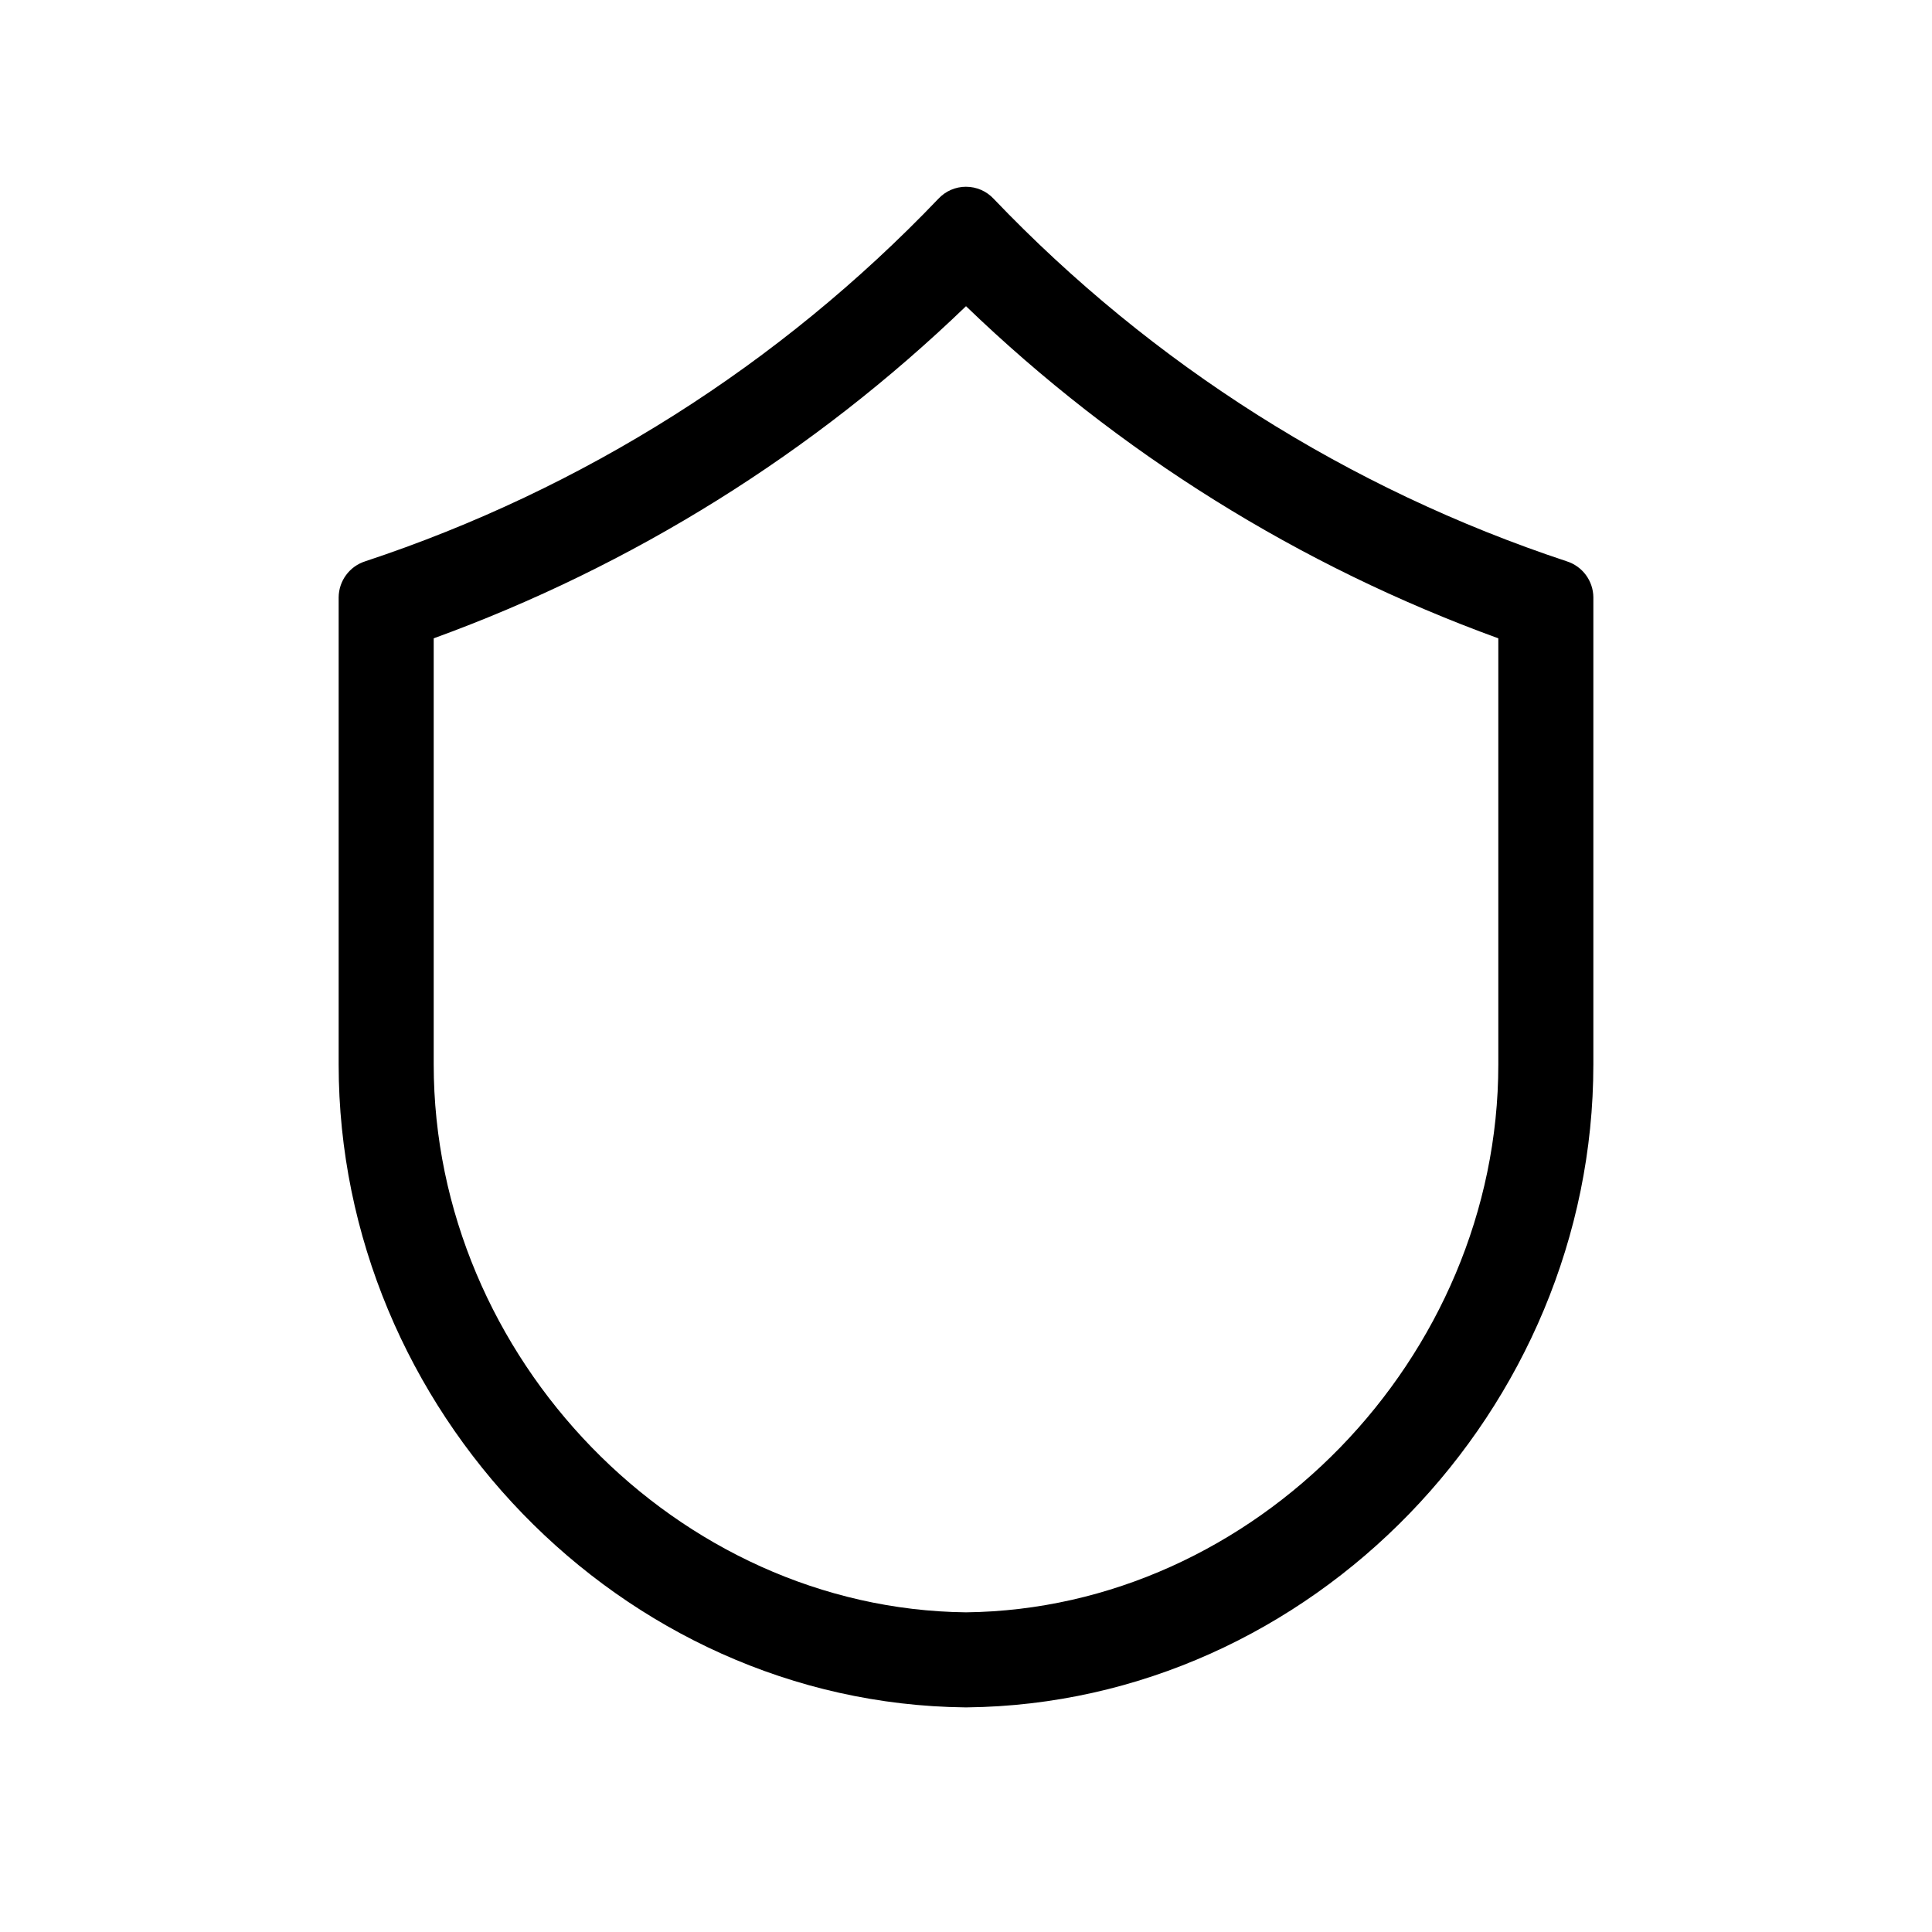 <?xml version="1.0" encoding="UTF-8"?>
<!-- Uploaded to: SVG Find, www.svgfind.com, Generator: SVG Find Mixer Tools -->
<svg fill="#000000" width="800px" height="800px" version="1.1" viewBox="144 144 512 512" xmlns="http://www.w3.org/2000/svg">
 <path d="m400 225.14c40.344 38.891 88.402 68.879 141.07 88.023v112.91c0 77.848-64.602 144.34-141.07 145.21h-0.004c-76.465-0.863-141.06-67.359-141.06-145.21v-112.91c52.664-19.145 100.72-49.133 141.07-88.023m0-31.648c-2.781-0.004-5.434 1.148-7.328 3.184-42.004 43.965-94.156 76.957-151.88 96.074-4.18 1.328-7.027 5.195-7.051 9.582v123.75c0 91.316 74.66 169.36 165.97 170.39 0.098 0 0.191 0.008 0.285 0.008 0.098 0 0.191-0.008 0.285-0.008 91.312-1.031 165.97-79.078 165.97-170.39v-123.75l0.004 0.004c-0.027-4.387-2.875-8.254-7.051-9.582-57.727-19.117-109.88-52.109-151.88-96.074-1.895-2.035-4.547-3.188-7.324-3.184z"/>
</svg>